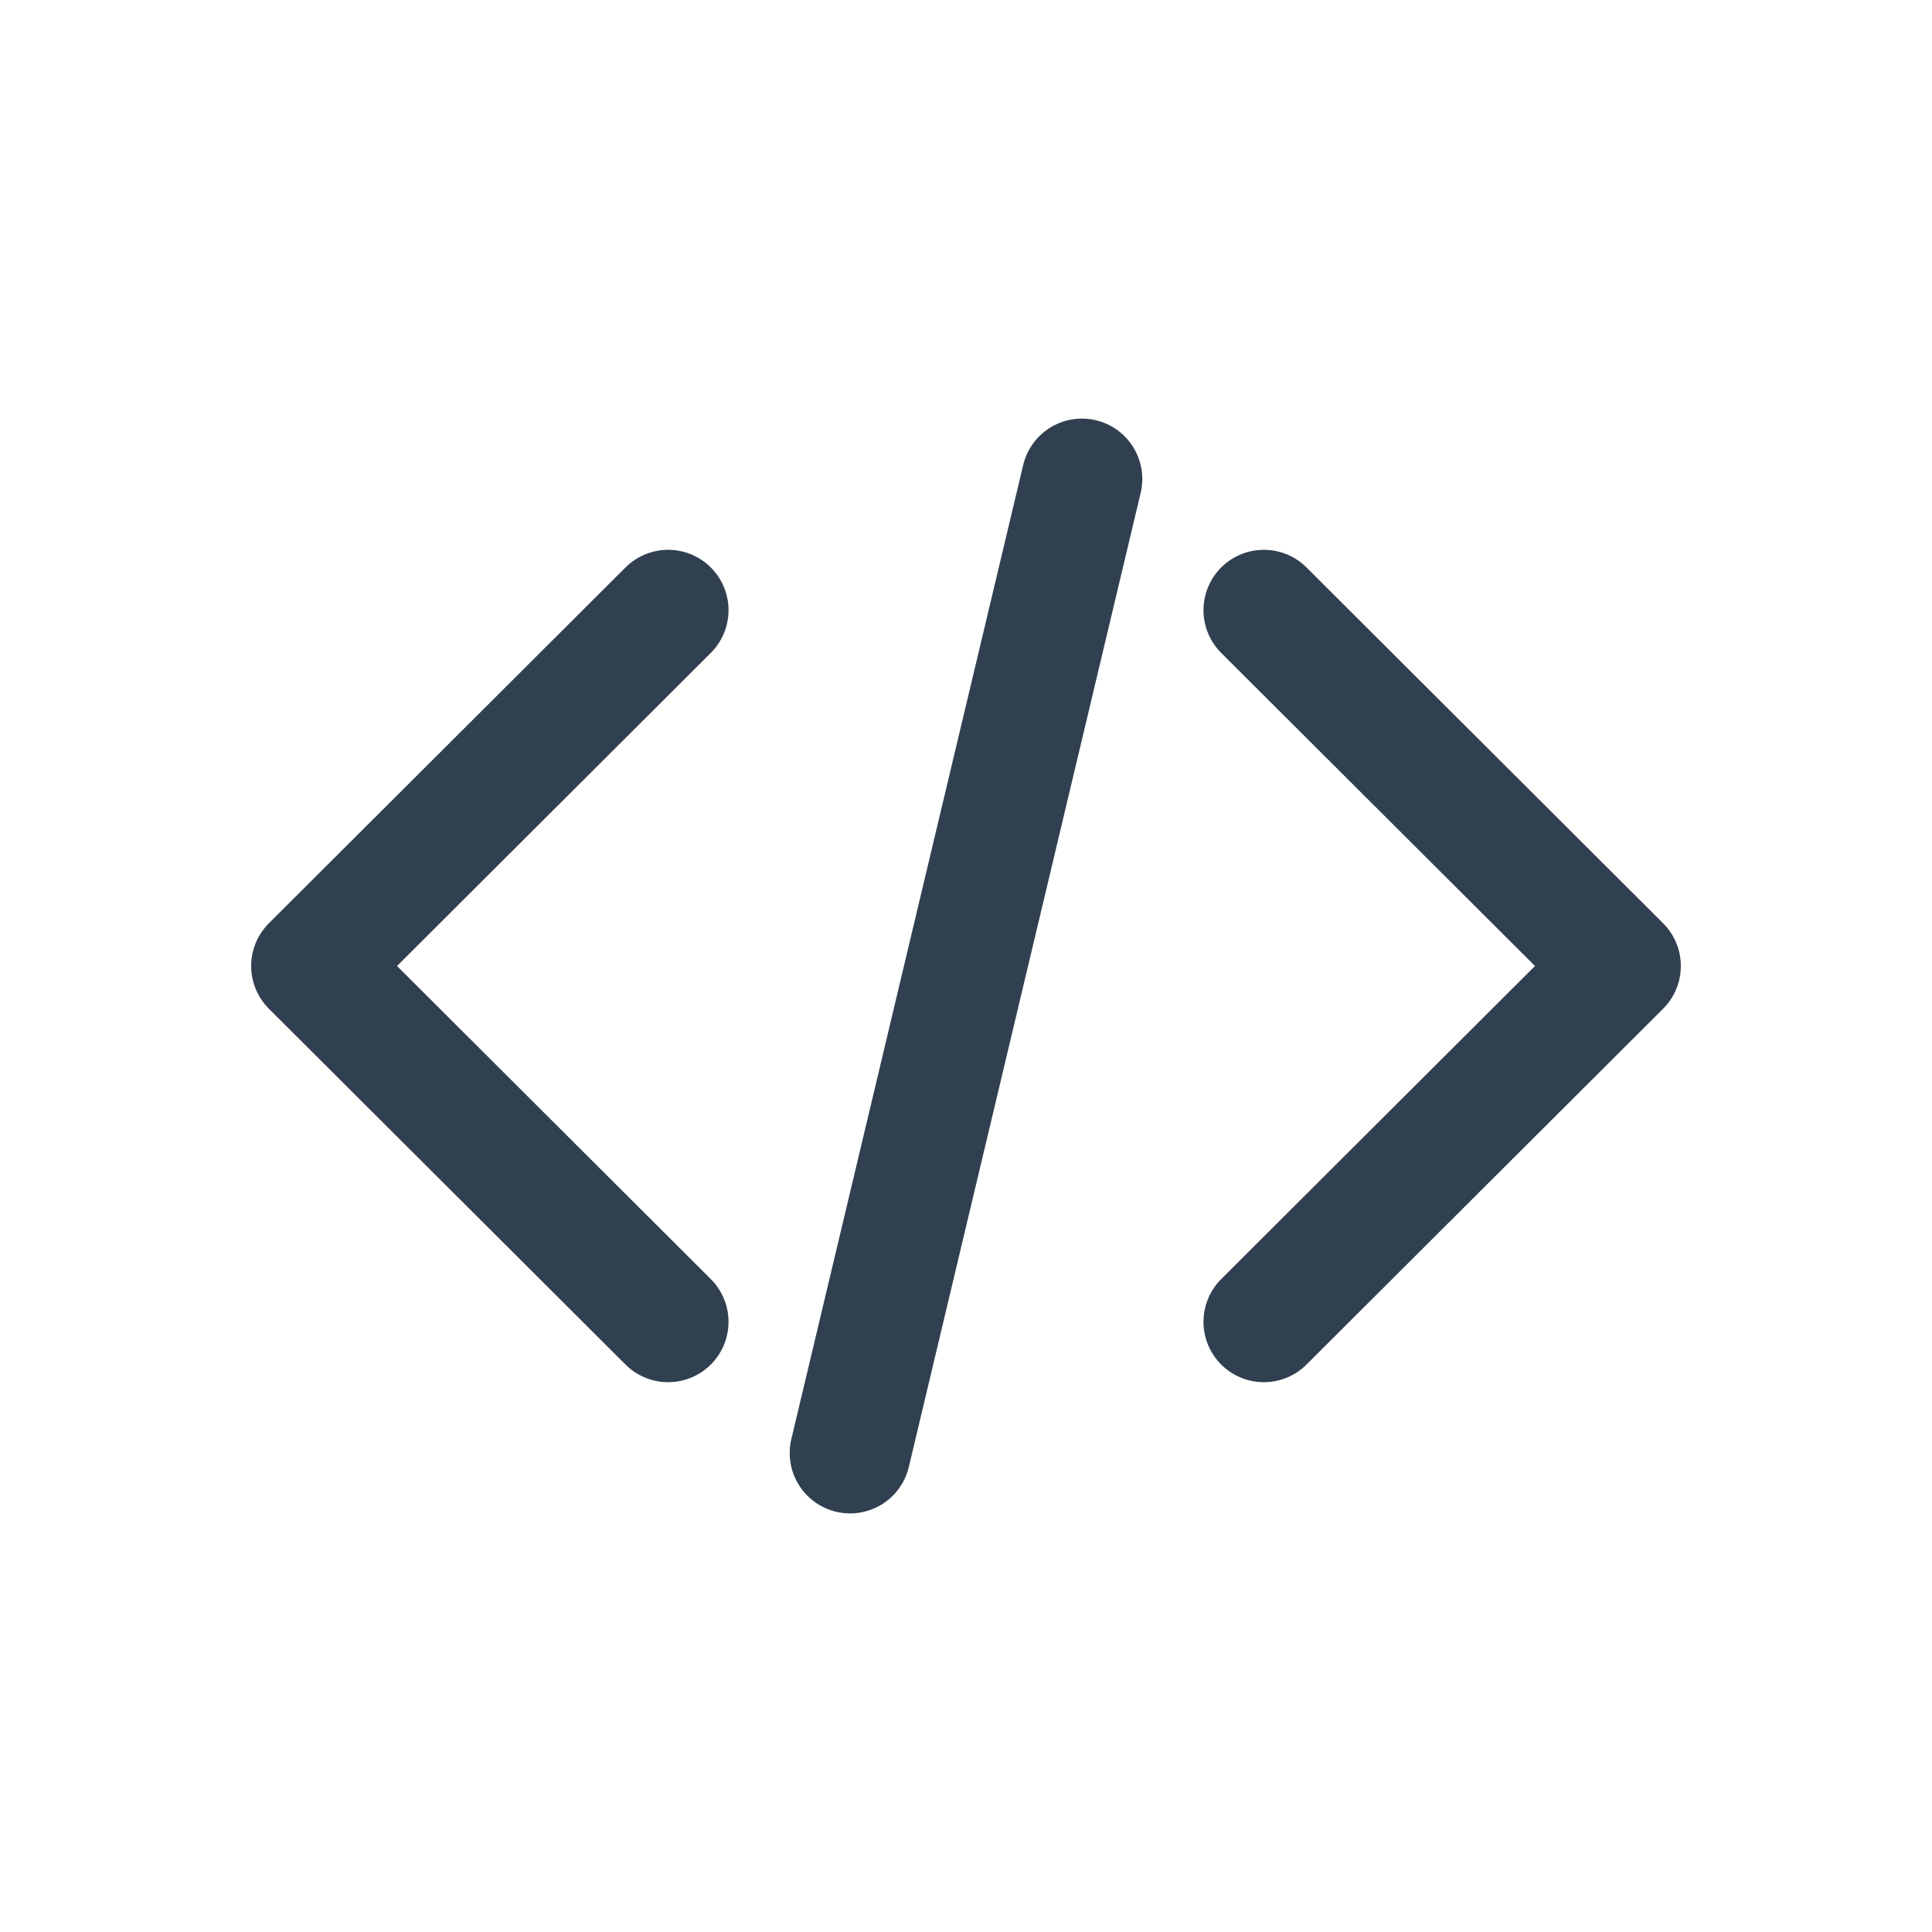 <svg id="Layer_1" data-name="Layer 1" xmlns="http://www.w3.org/2000/svg" viewBox="0 0 24 24"><defs><style>.cls-1{fill:none;stroke:#304050;stroke-linecap:round;stroke-linejoin:round;stroke-width:1.5px;}</style></defs><polyline class="cls-1" points="8.3 16.42 3.87 12 8.3 7.58"/><polyline class="cls-1" points="15.7 16.42 20.13 12 15.7 7.58"/><line class="cls-1" x1="13.44" y1="5.95" x2="10.56" y2="18.05"/></svg>